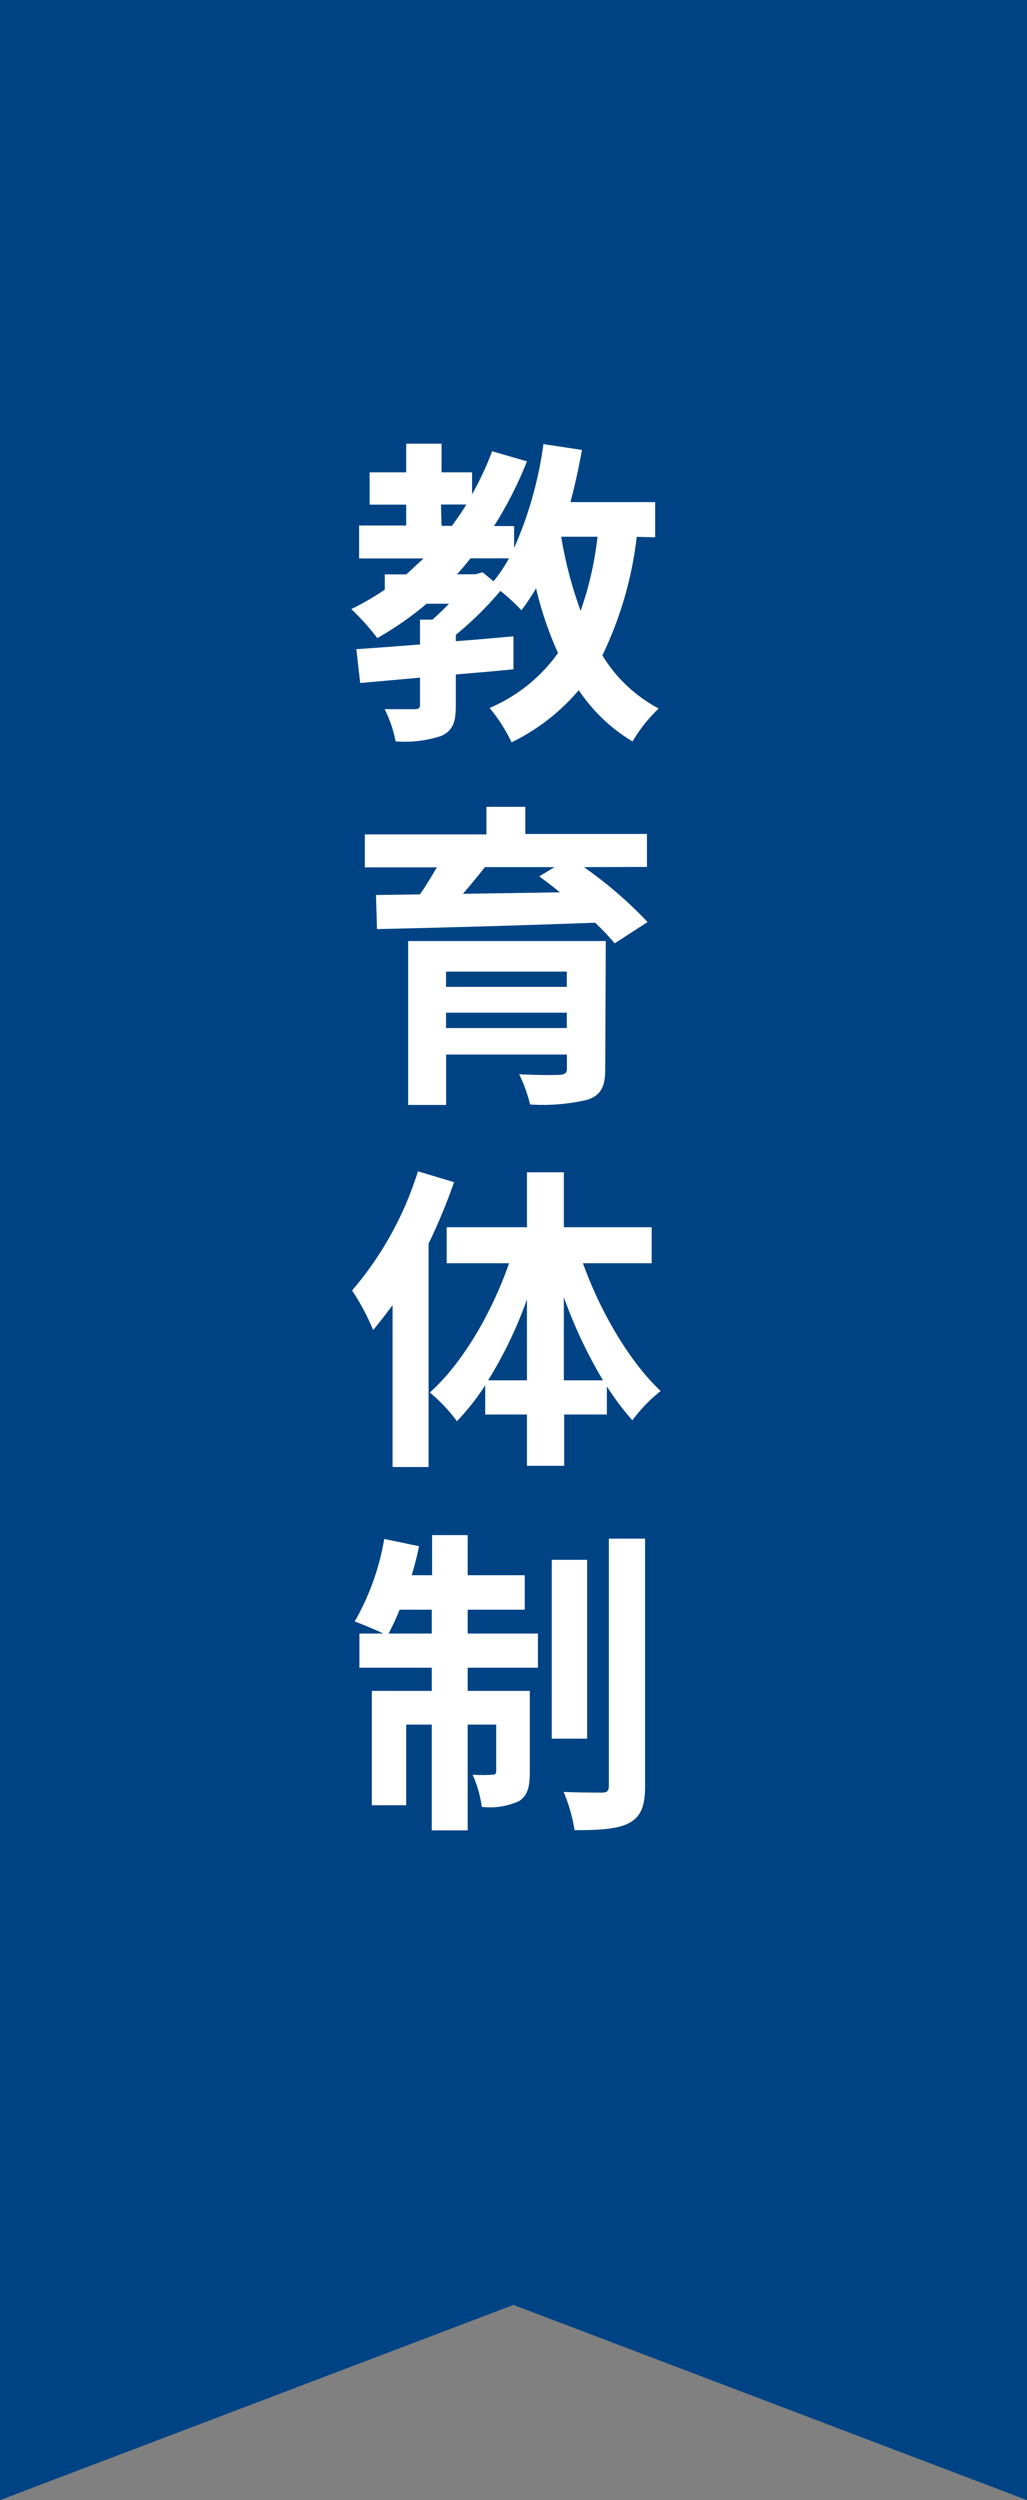 <svg xmlns="http://www.w3.org/2000/svg" viewBox="0 0 93.55 227.6"><rect x="0" y="0" width="93.55" height="227.6" fill="#808080" stroke="none"/><defs><style>.cls-1{fill:#004385;}.cls-2{fill:#fff;}</style></defs><g id="レイヤー_2" data-name="レイヤー 2"><g id="レイヤー_1-2" data-name="レイヤー 1"><polygon class="cls-1" points="0 227.6 0 0 93.55 0 93.55 227.6 46.77 209.83 0 227.6"/><path class="cls-2" d="M58,48.87a33.63,33.63,0,0,1-3.13,10.79A13.25,13.25,0,0,0,60,64.5a13.56,13.56,0,0,0-2.38,3,15.4,15.4,0,0,1-4.9-4.67,18.88,18.88,0,0,1-6.12,4.75,15,15,0,0,0-2-3.13,14.76,14.76,0,0,0,6.23-5,32.55,32.55,0,0,1-2-5.89,23.14,23.14,0,0,1-1.33,2,17.74,17.74,0,0,0-1.92-1.77,30.56,30.56,0,0,1-4.06,4v.58c1.74-.12,3.51-.29,5.25-.44v3c-1.74.18-3.51.32-5.25.47v2.84c0,1.48-.26,2.26-1.31,2.75a10.5,10.5,0,0,1-4.17.5,11.64,11.64,0,0,0-1-2.93c1.1,0,2.38,0,2.73,0s.49-.09.49-.41V61.69l-5.45.49-.35-3.08c1.62-.11,3.63-.26,5.8-.43V56.41h1.13c.5-.44,1-.93,1.51-1.45H38.86a29.86,29.86,0,0,1-4.49,3.13A21.51,21.51,0,0,0,32,55.45a25.3,25.3,0,0,0,3.05-1.77V52.29H37c.55-.47,1.07-1,1.59-1.45H32.71v-3H37V45.94H33.67V43H37V40.39h3.22V43H43v2a28.1,28.1,0,0,0,1.83-3.92L48,42a35.09,35.09,0,0,1-3,5.89h1.83v2a34.77,34.77,0,0,0,2.67-9.46l3.51.53c-.29,1.62-.64,3.22-1.05,4.75h7.72v3.2Zm-17.78-1h.95c.47-.64.9-1.28,1.31-1.94H40.17Zm3.74,4.23,1,.82a14.61,14.61,0,0,0,1.4-2.09H42.86c-.4.49-.81,1-1.24,1.45H43.3Zm7.16-3.24a37,37,0,0,0,1.77,6.75,30.63,30.63,0,0,0,1.54-6.75Z"/><path class="cls-2" d="M53.19,78.94a37.67,37.67,0,0,1,5.8,5l-3,1.94A21.39,21.39,0,0,0,54.21,84c-7.23.27-14.8.47-19.87.58l-.09-3.1,4-.06c.55-.78,1.07-1.65,1.54-2.46H33.23v-3H44.31V73.45h3.54v2.47H58.93v3Zm1.94,18.39c0,1.62-.4,2.35-1.59,2.78a17.94,17.94,0,0,1-5.25.44,13.89,13.89,0,0,0-1-2.76c1.4.09,3.25.09,3.69.06s.66-.15.66-.55V96h-11v4.59H37.18V85.67h18Zm-14.5-8.88v1.39h11V88.45Zm11,5.14v-1.4h-11v1.4ZM44.17,78.94c-.64.81-1.33,1.65-2,2.43C45,81.32,48,81.29,51,81.23c-.63-.52-1.27-1-1.88-1.45l1.39-.84Z"/><path class="cls-2" d="M41.36,107.62a54,54,0,0,1-2.32,5.6v20.33H35.76V118.81c-.58.79-1.19,1.57-1.77,2.27a20.71,20.71,0,0,0-1.92-3.6,30.59,30.59,0,0,0,6-10.85ZM53.1,115c1.6,4.46,4.27,9,7.08,11.63a14.25,14.25,0,0,0-2.58,2.67,26.62,26.62,0,0,1-2.32-3.08v2.55H51.39v4.67H48v-4.67h-3.8v-2.66a21.77,21.77,0,0,1-2.58,3.27,14.25,14.25,0,0,0-2.47-2.61c2.93-2.61,5.63-7.19,7.22-11.77H40.69v-3.28H48v-5h3.36v5h8V115ZM48,125.66v-7.37a38.13,38.13,0,0,1-3.54,7.37Zm6.93,0a42.69,42.69,0,0,1-3.57-7.57v7.57Z"/><path class="cls-2" d="M42.6,148.71H49v3.11H42.6v2.11h5.66v7.4c0,1.33-.2,2.15-1,2.64a6.38,6.38,0,0,1-3.37.52,10.84,10.84,0,0,0-.84-2.93,12.67,12.67,0,0,0,1.8,0c.26,0,.35-.06.35-.35V157H42.6v9.63H39.33V157H37v7.34H33.87V153.93h5.46v-2.11H32.74v-3.11h2.18c-.76-.37-2-.87-2.61-1.1A22.63,22.63,0,0,0,35,140.1l3.17.66c-.18.9-.41,1.77-.67,2.64h1.86v-3.65H42.6v3.65h5.2v3.14H42.6Zm-3.27,0v-2.17H36.4c-.32.81-.67,1.53-1,2.17Zm14.15,9.57H50.26V142h3.22Zm5.28-18.21v22.51c0,1.85-.38,2.78-1.42,3.36s-2.76.67-5,.67a15,15,0,0,0-1-3.48c1.48.06,3,.06,3.49.06s.63-.15.63-.64V140.07Z"/></g></g></svg>
